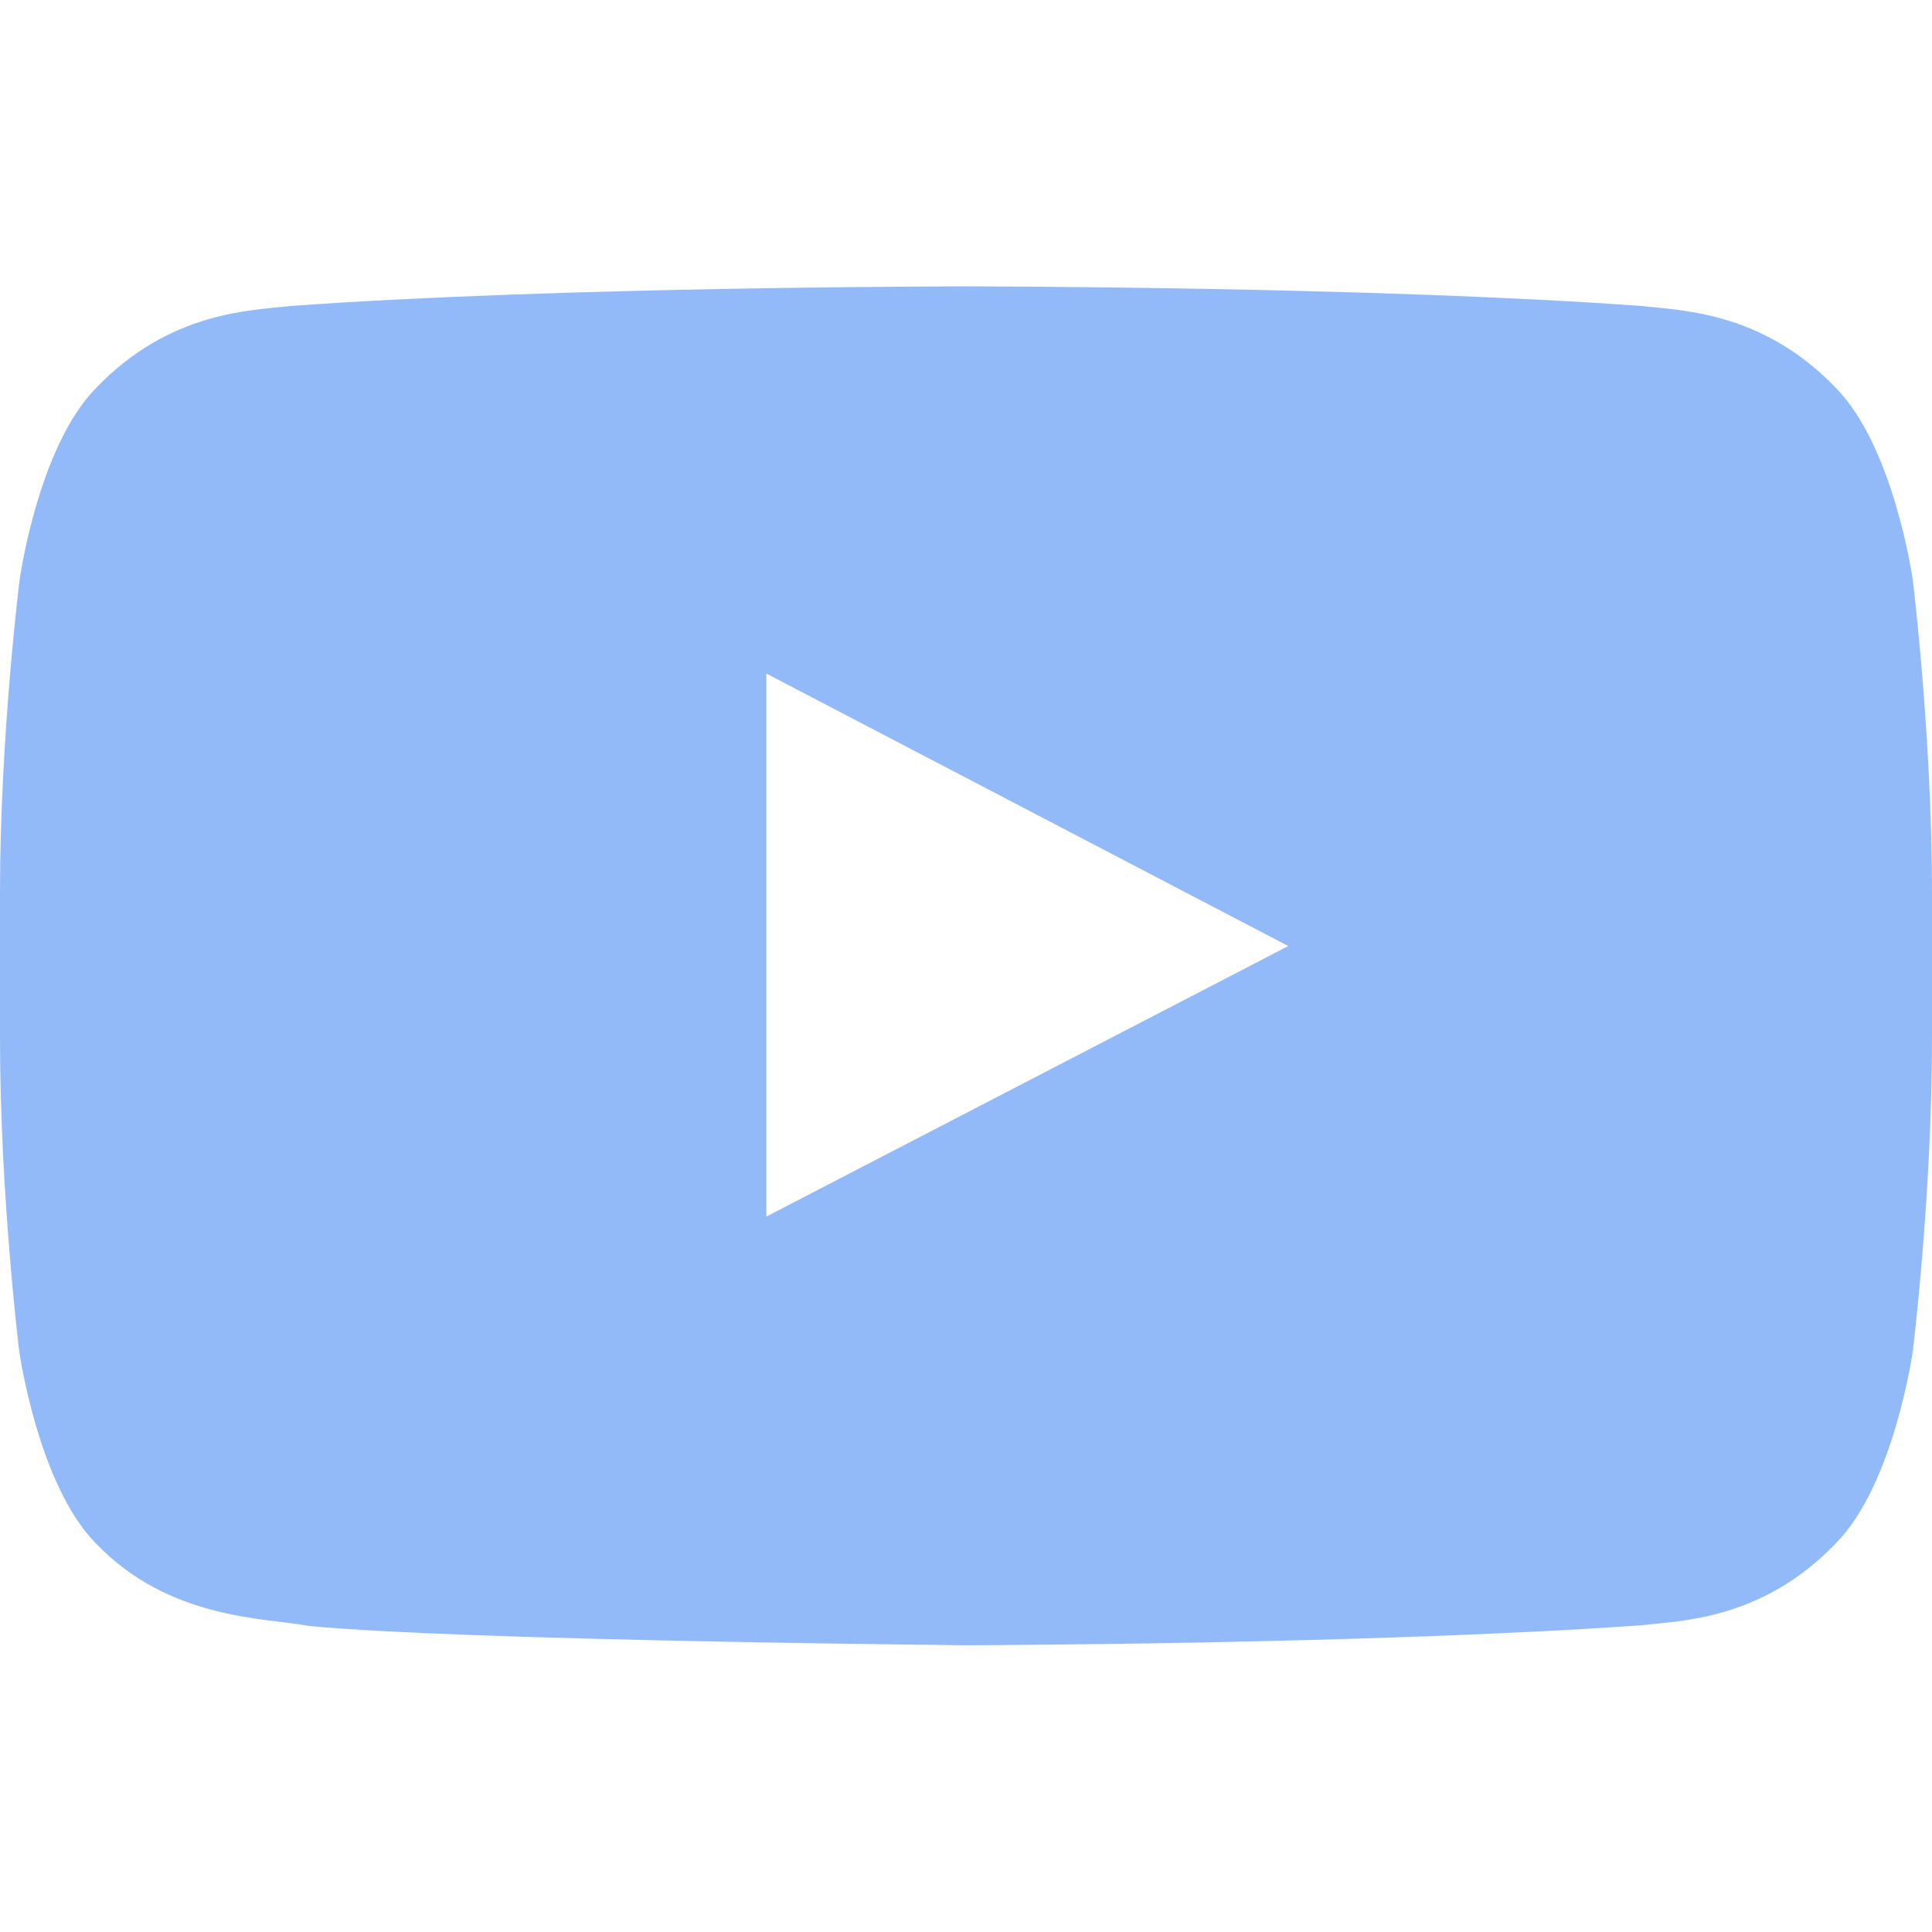 <svg width="30" height="30" viewBox="0 0 30 30" fill="none" xmlns="http://www.w3.org/2000/svg">
<path d="M29.701 9C29.701 9 29.408 6.932 28.506 6.023C27.363 4.828 26.086 4.822 25.5 4.752C21.305 4.447 15.006 4.447 15.006 4.447H14.994C14.994 4.447 8.695 4.447 4.5 4.752C3.914 4.822 2.637 4.828 1.494 6.023C0.592 6.932 0.305 9 0.305 9C0.305 9 0 11.432 0 13.857V16.131C0 18.557 0.299 20.988 0.299 20.988C0.299 20.988 0.592 23.057 1.488 23.965C2.631 25.16 4.131 25.119 4.799 25.248C7.201 25.477 15 25.547 15 25.547C15 25.547 21.305 25.535 25.5 25.236C26.086 25.166 27.363 25.16 28.506 23.965C29.408 23.057 29.701 20.988 29.701 20.988C29.701 20.988 30 18.562 30 16.131V13.857C30 11.432 29.701 9 29.701 9ZM11.9 18.891V10.459L20.004 14.69L11.9 18.891Z" fill="#93BAF8"/>
</svg>
